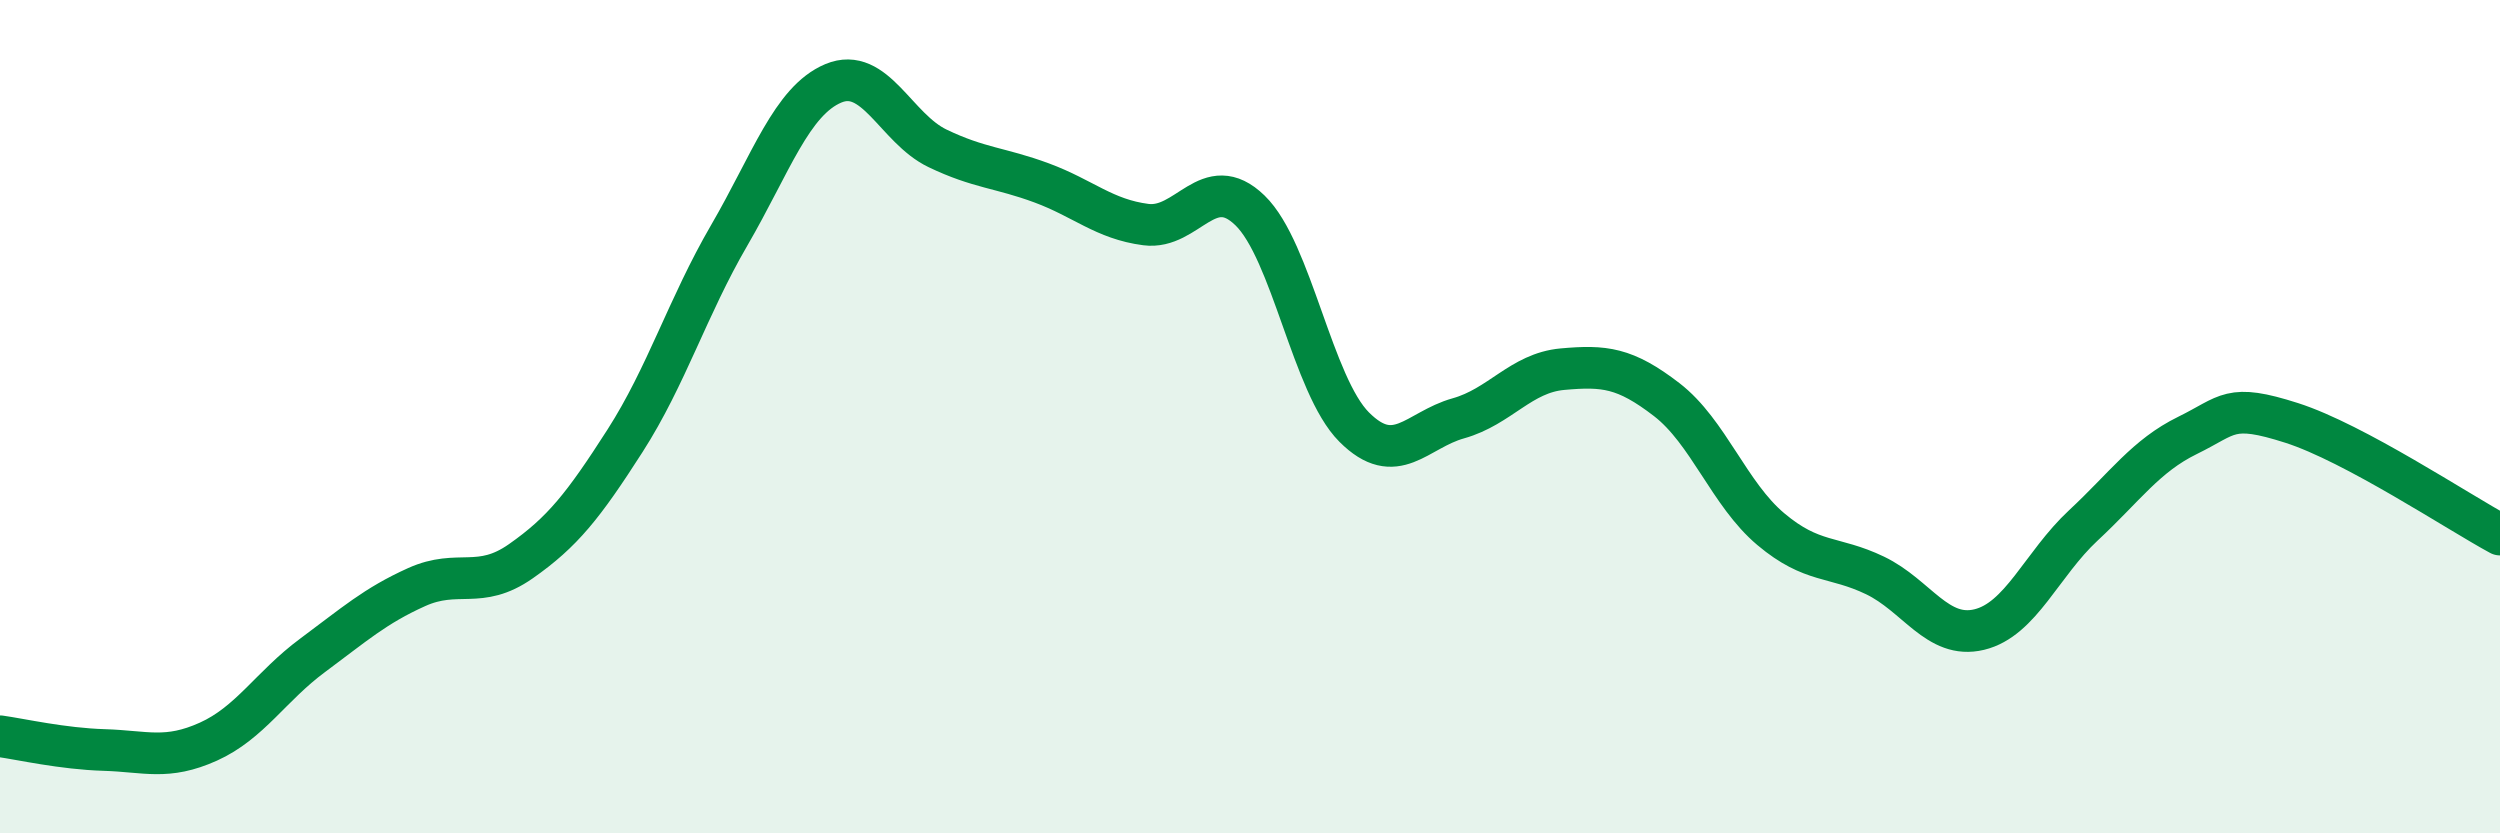 
    <svg width="60" height="20" viewBox="0 0 60 20" xmlns="http://www.w3.org/2000/svg">
      <path
        d="M 0,17.67 C 0.5,17.74 1.5,17.97 2.5,18 C 3.5,18.03 4,18.25 5,17.8 C 6,17.35 6.5,16.47 7.5,15.73 C 8.5,14.99 9,14.54 10,14.09 C 11,13.64 11.5,14.17 12.5,13.47 C 13.5,12.77 14,12.14 15,10.58 C 16,9.02 16.5,7.37 17.5,5.65 C 18.5,3.93 19,2.42 20,2 C 21,1.58 21.5,3.08 22.5,3.56 C 23.5,4.04 24,4.02 25,4.39 C 26,4.76 26.5,5.26 27.5,5.39 C 28.5,5.52 29,4.08 30,5.05 C 31,6.02 31.5,9.25 32.5,10.25 C 33.5,11.25 34,10.32 35,10.04 C 36,9.76 36.5,8.95 37.5,8.86 C 38.5,8.77 39,8.82 40,9.59 C 41,10.36 41.5,11.86 42.5,12.7 C 43.5,13.54 44,13.33 45,13.81 C 46,14.29 46.5,15.35 47.5,15.11 C 48.5,14.87 49,13.54 50,12.61 C 51,11.68 51.5,10.94 52.5,10.45 C 53.5,9.96 53.5,9.67 55,10.15 C 56.5,10.63 59,12.29 60,12.83L60 20L0 20Z"
        fill="#008740"
        opacity="0.1"
        stroke-linecap="round"
        stroke-linejoin="round"
      />
      <path
        d="M 0,17.67 C 0.5,17.74 1.5,17.97 2.5,18 C 3.5,18.03 4,18.25 5,17.8 C 6,17.35 6.5,16.47 7.5,15.73 C 8.5,14.99 9,14.54 10,14.09 C 11,13.64 11.5,14.17 12.5,13.47 C 13.5,12.77 14,12.14 15,10.58 C 16,9.02 16.5,7.37 17.5,5.65 C 18.5,3.93 19,2.42 20,2 C 21,1.58 21.5,3.08 22.5,3.56 C 23.5,4.04 24,4.02 25,4.39 C 26,4.76 26.5,5.26 27.5,5.39 C 28.5,5.52 29,4.08 30,5.05 C 31,6.02 31.5,9.25 32.5,10.25 C 33.5,11.25 34,10.32 35,10.04 C 36,9.76 36.5,8.95 37.5,8.86 C 38.5,8.77 39,8.82 40,9.59 C 41,10.36 41.5,11.86 42.5,12.7 C 43.5,13.54 44,13.33 45,13.81 C 46,14.29 46.5,15.35 47.5,15.11 C 48.5,14.87 49,13.54 50,12.61 C 51,11.68 51.5,10.94 52.5,10.45 C 53.5,9.96 53.5,9.67 55,10.15 C 56.5,10.63 59,12.29 60,12.83"
        stroke="#008740"
        stroke-width="1"
        fill="none"
        stroke-linecap="round"
        stroke-linejoin="round"
      />
    </svg>
  